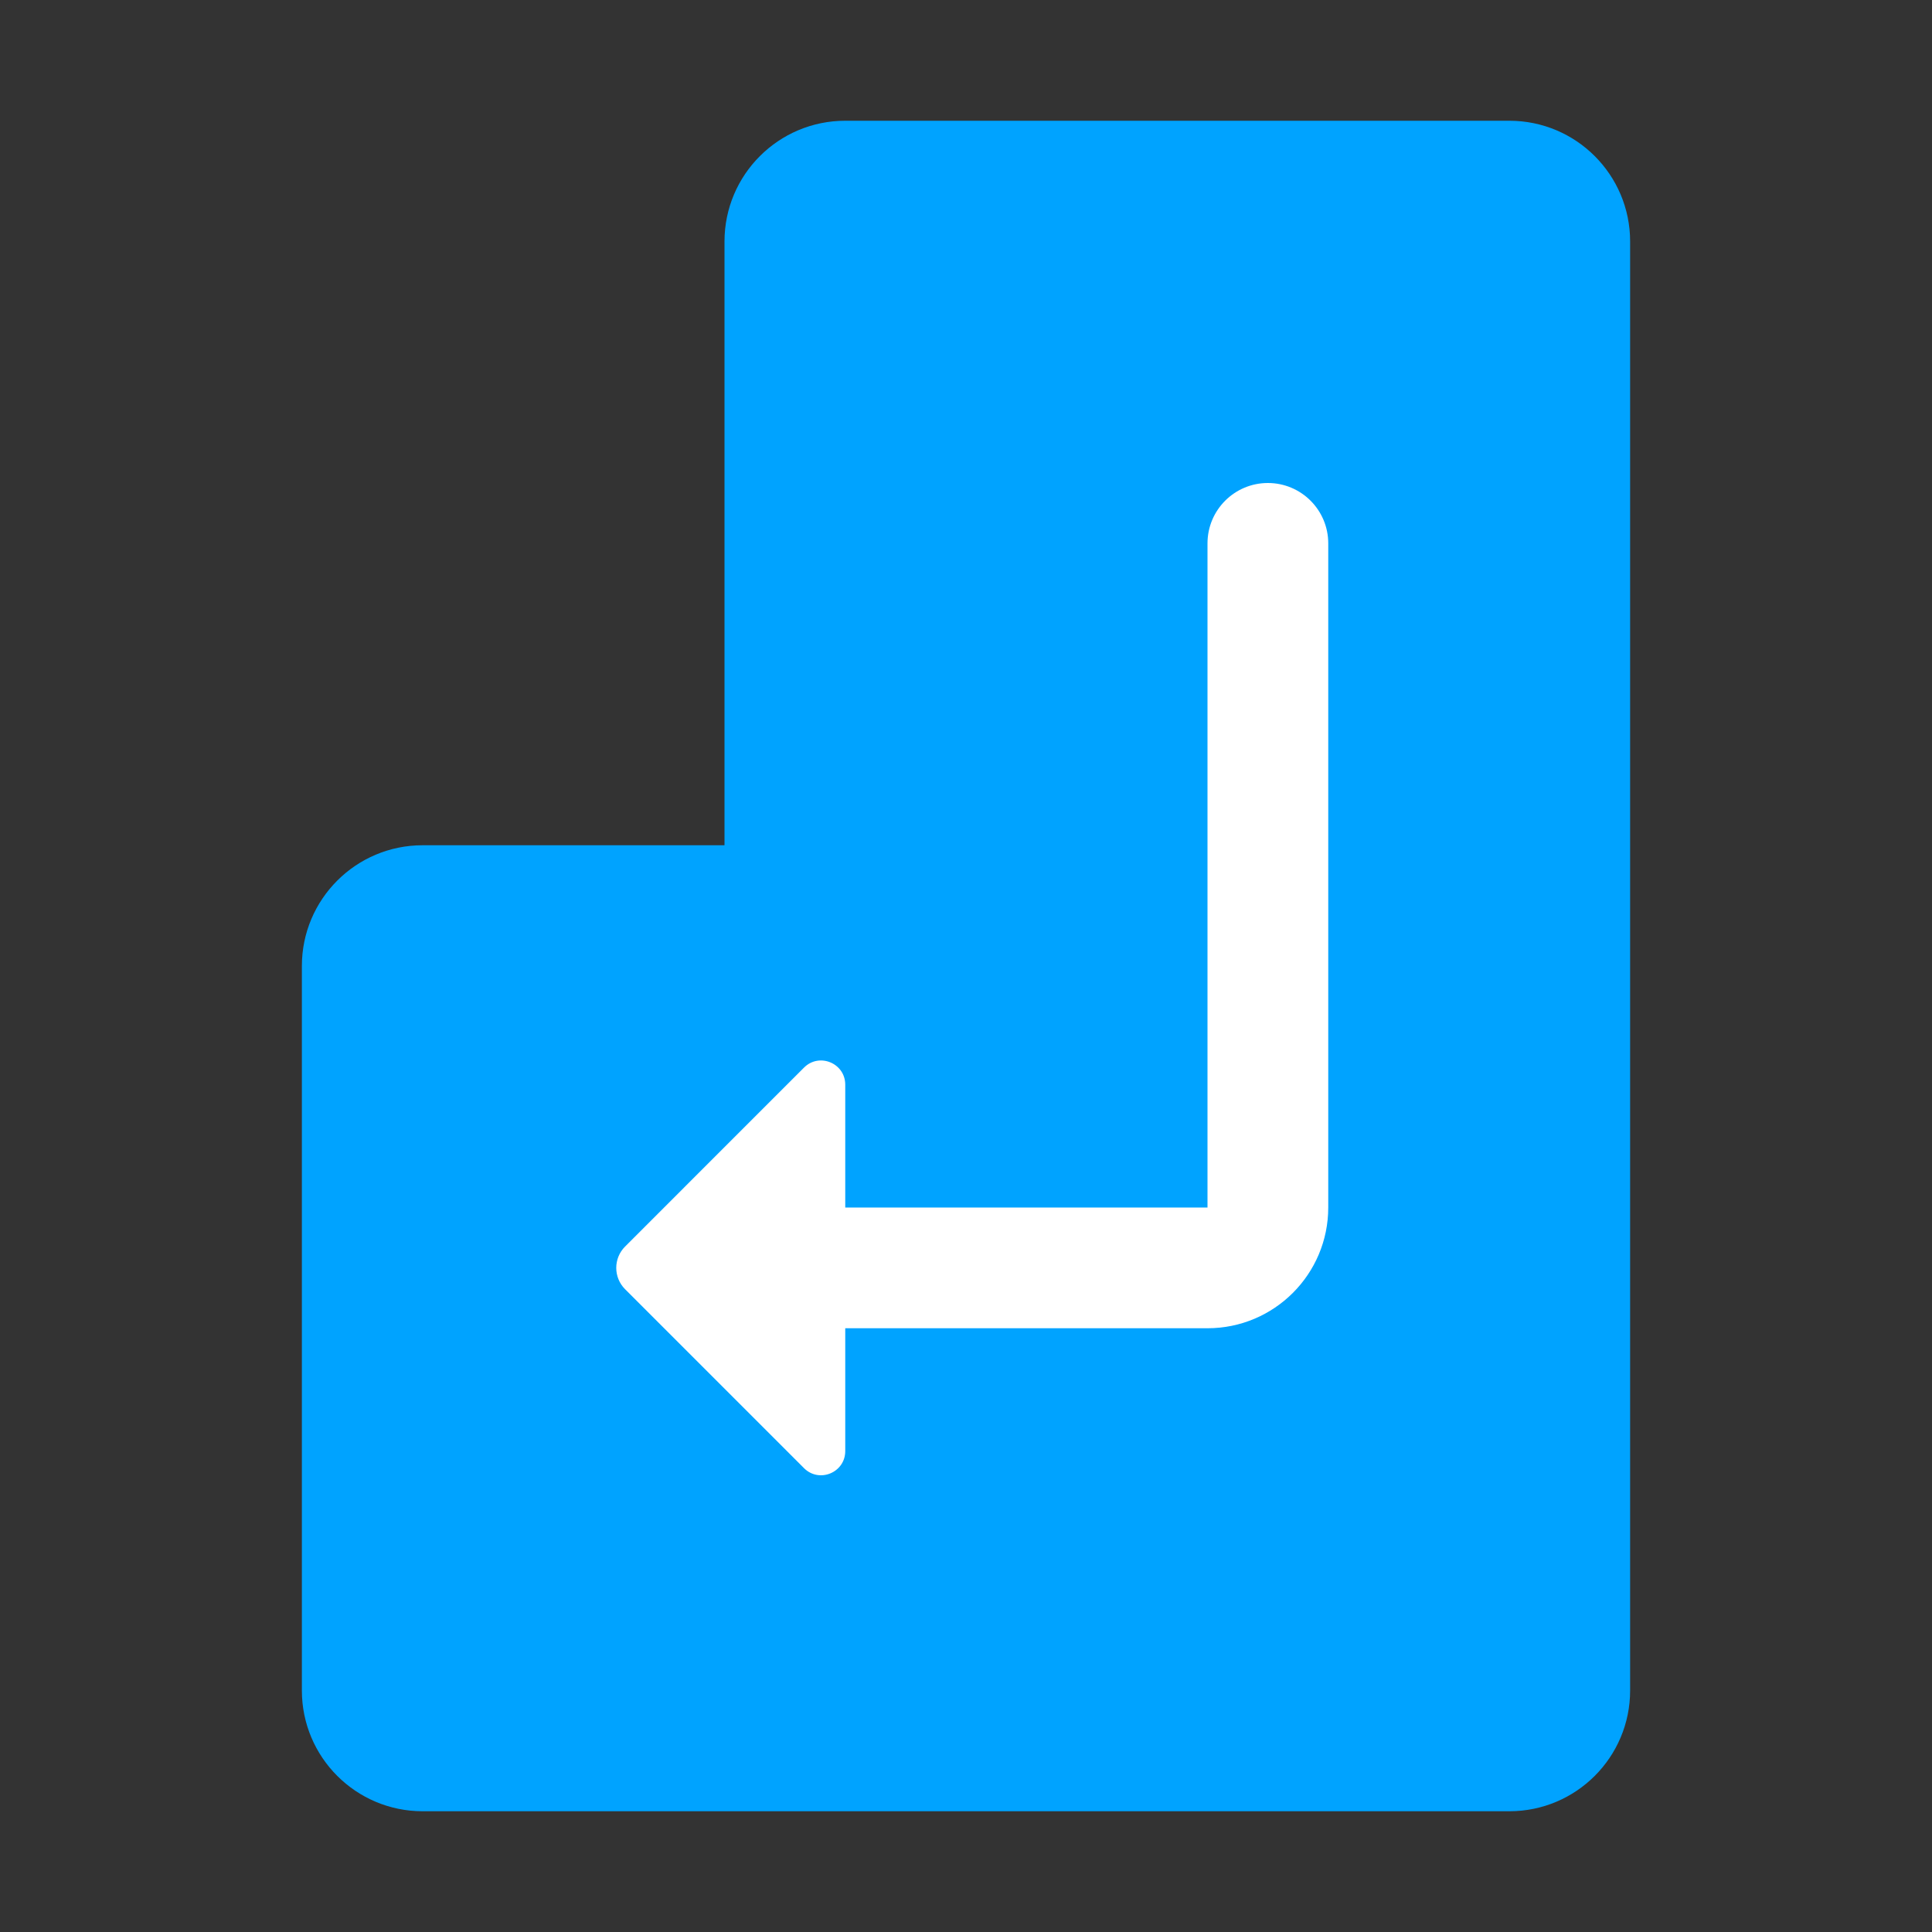 <?xml version="1.0" encoding="UTF-8"?> <svg xmlns="http://www.w3.org/2000/svg" width="128" height="128" viewBox="0 0 128 128" fill="none"><rect x="0" y="0" width="128" height="128" fill="#333333" stroke="none"/> <path d="M56 8C51.582 8 48 11.582 48 16V56H28C23.582 56 20 59.582 20 64V112C20 116.418 23.582 120 28 120H100C104.418 120 108 116.418 108 112V16C108 11.582 104.418 8 100 8H56Z" fill="#00A3FF"></path> <path d="M88 36C88 33.791 86.209 32 84 32C81.791 32 80 33.791 80 36V80H56L56 71.863C56 70.437 54.276 69.723 53.268 70.731L41.414 82.586C40.633 83.367 40.633 84.633 41.414 85.414L53.268 97.269C54.276 98.277 56 97.563 56 96.137L56 88H80C84.418 88 88 84.418 88 80V36Z" fill="white"></path> </svg> 